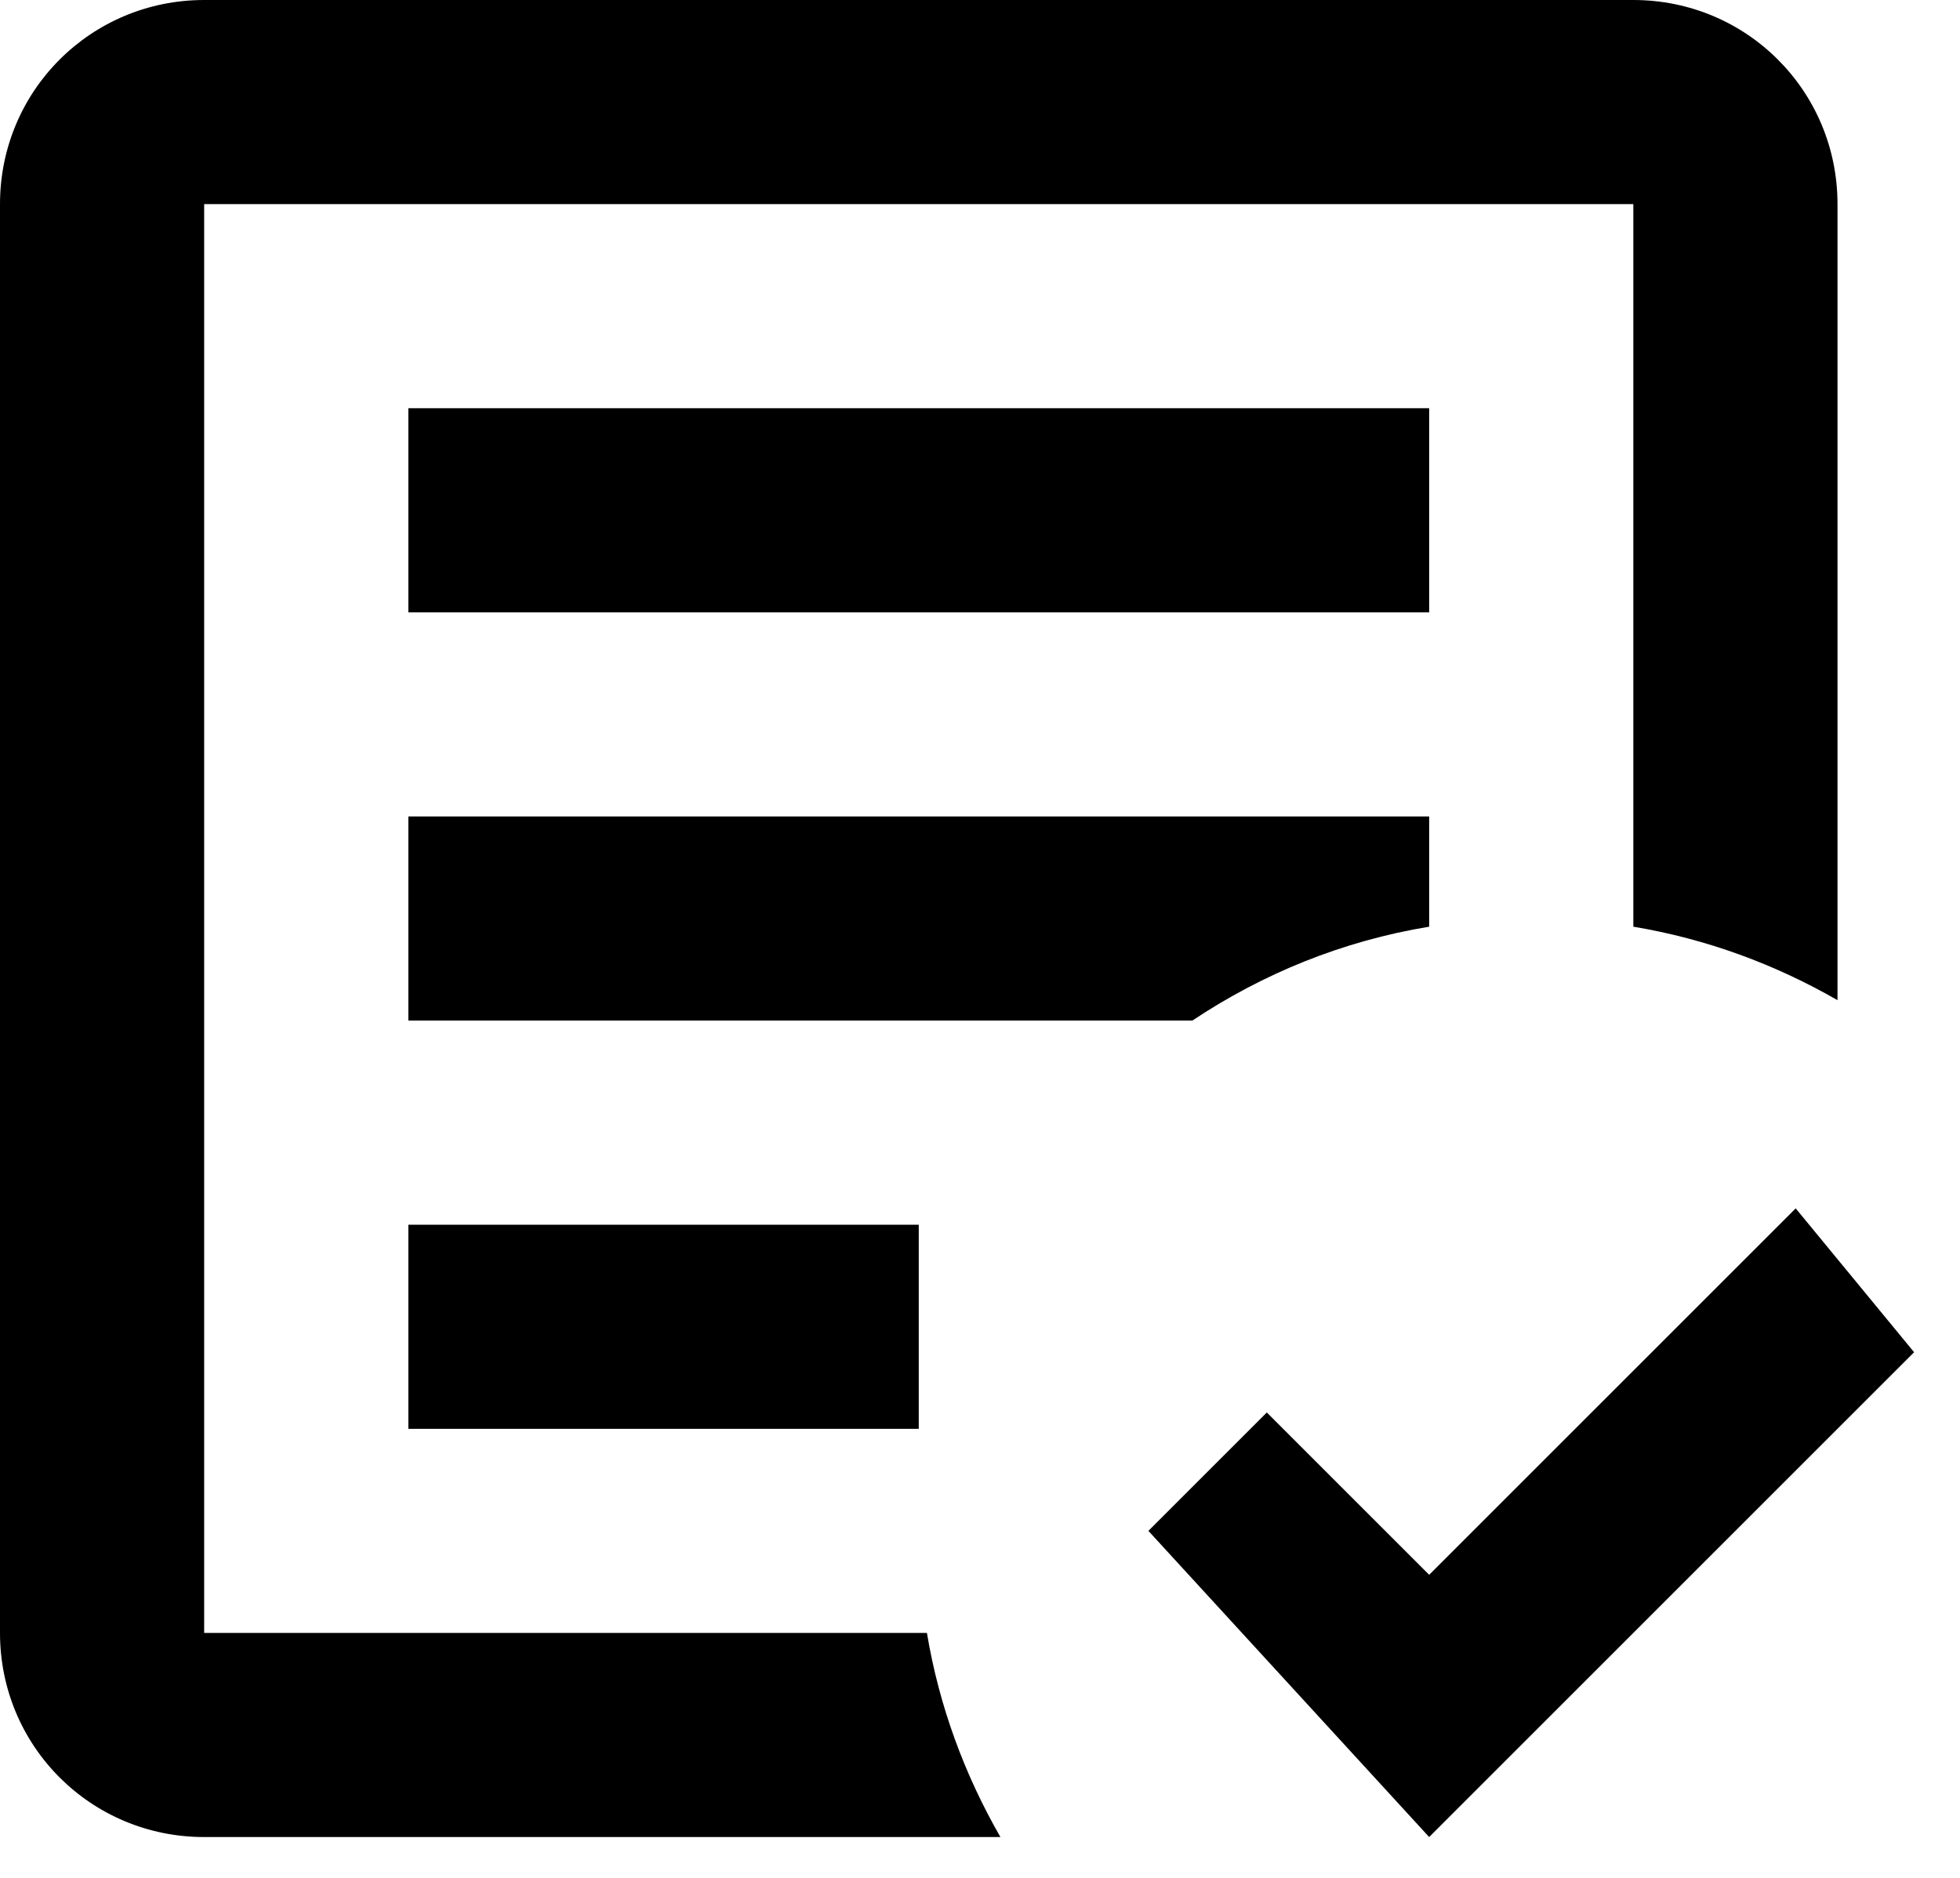 <?xml version="1.0" encoding="iso-8859-1"?>
<svg width="24" height="23" viewBox="0 0 24 23"  xmlns="http://www.w3.org/2000/svg">
<path d="M17.5 22.5L14.062 18.75L15.512 17.3L17.5 19.288L21.988 14.8L23.438 16.562L17.5 22.5ZM12.25 22.5H2.5C1.113 22.5 0 21.387 0 20V2.5C0 1.113 1.113 0 2.5 0H20C21.387 0 22.5 1.113 22.5 2.5V12.25C21.738 11.812 20.9 11.5 20 11.35V2.5H2.5V20H11.35C11.5 20.9 11.812 21.738 12.25 22.5ZM11.25 17.5H5V15H11.25V17.5ZM14.6 12.5H5V10H17.5V11.35C16.438 11.525 15.463 11.925 14.6 12.5ZM17.5 7.5H5V5H17.5" />
</svg>

